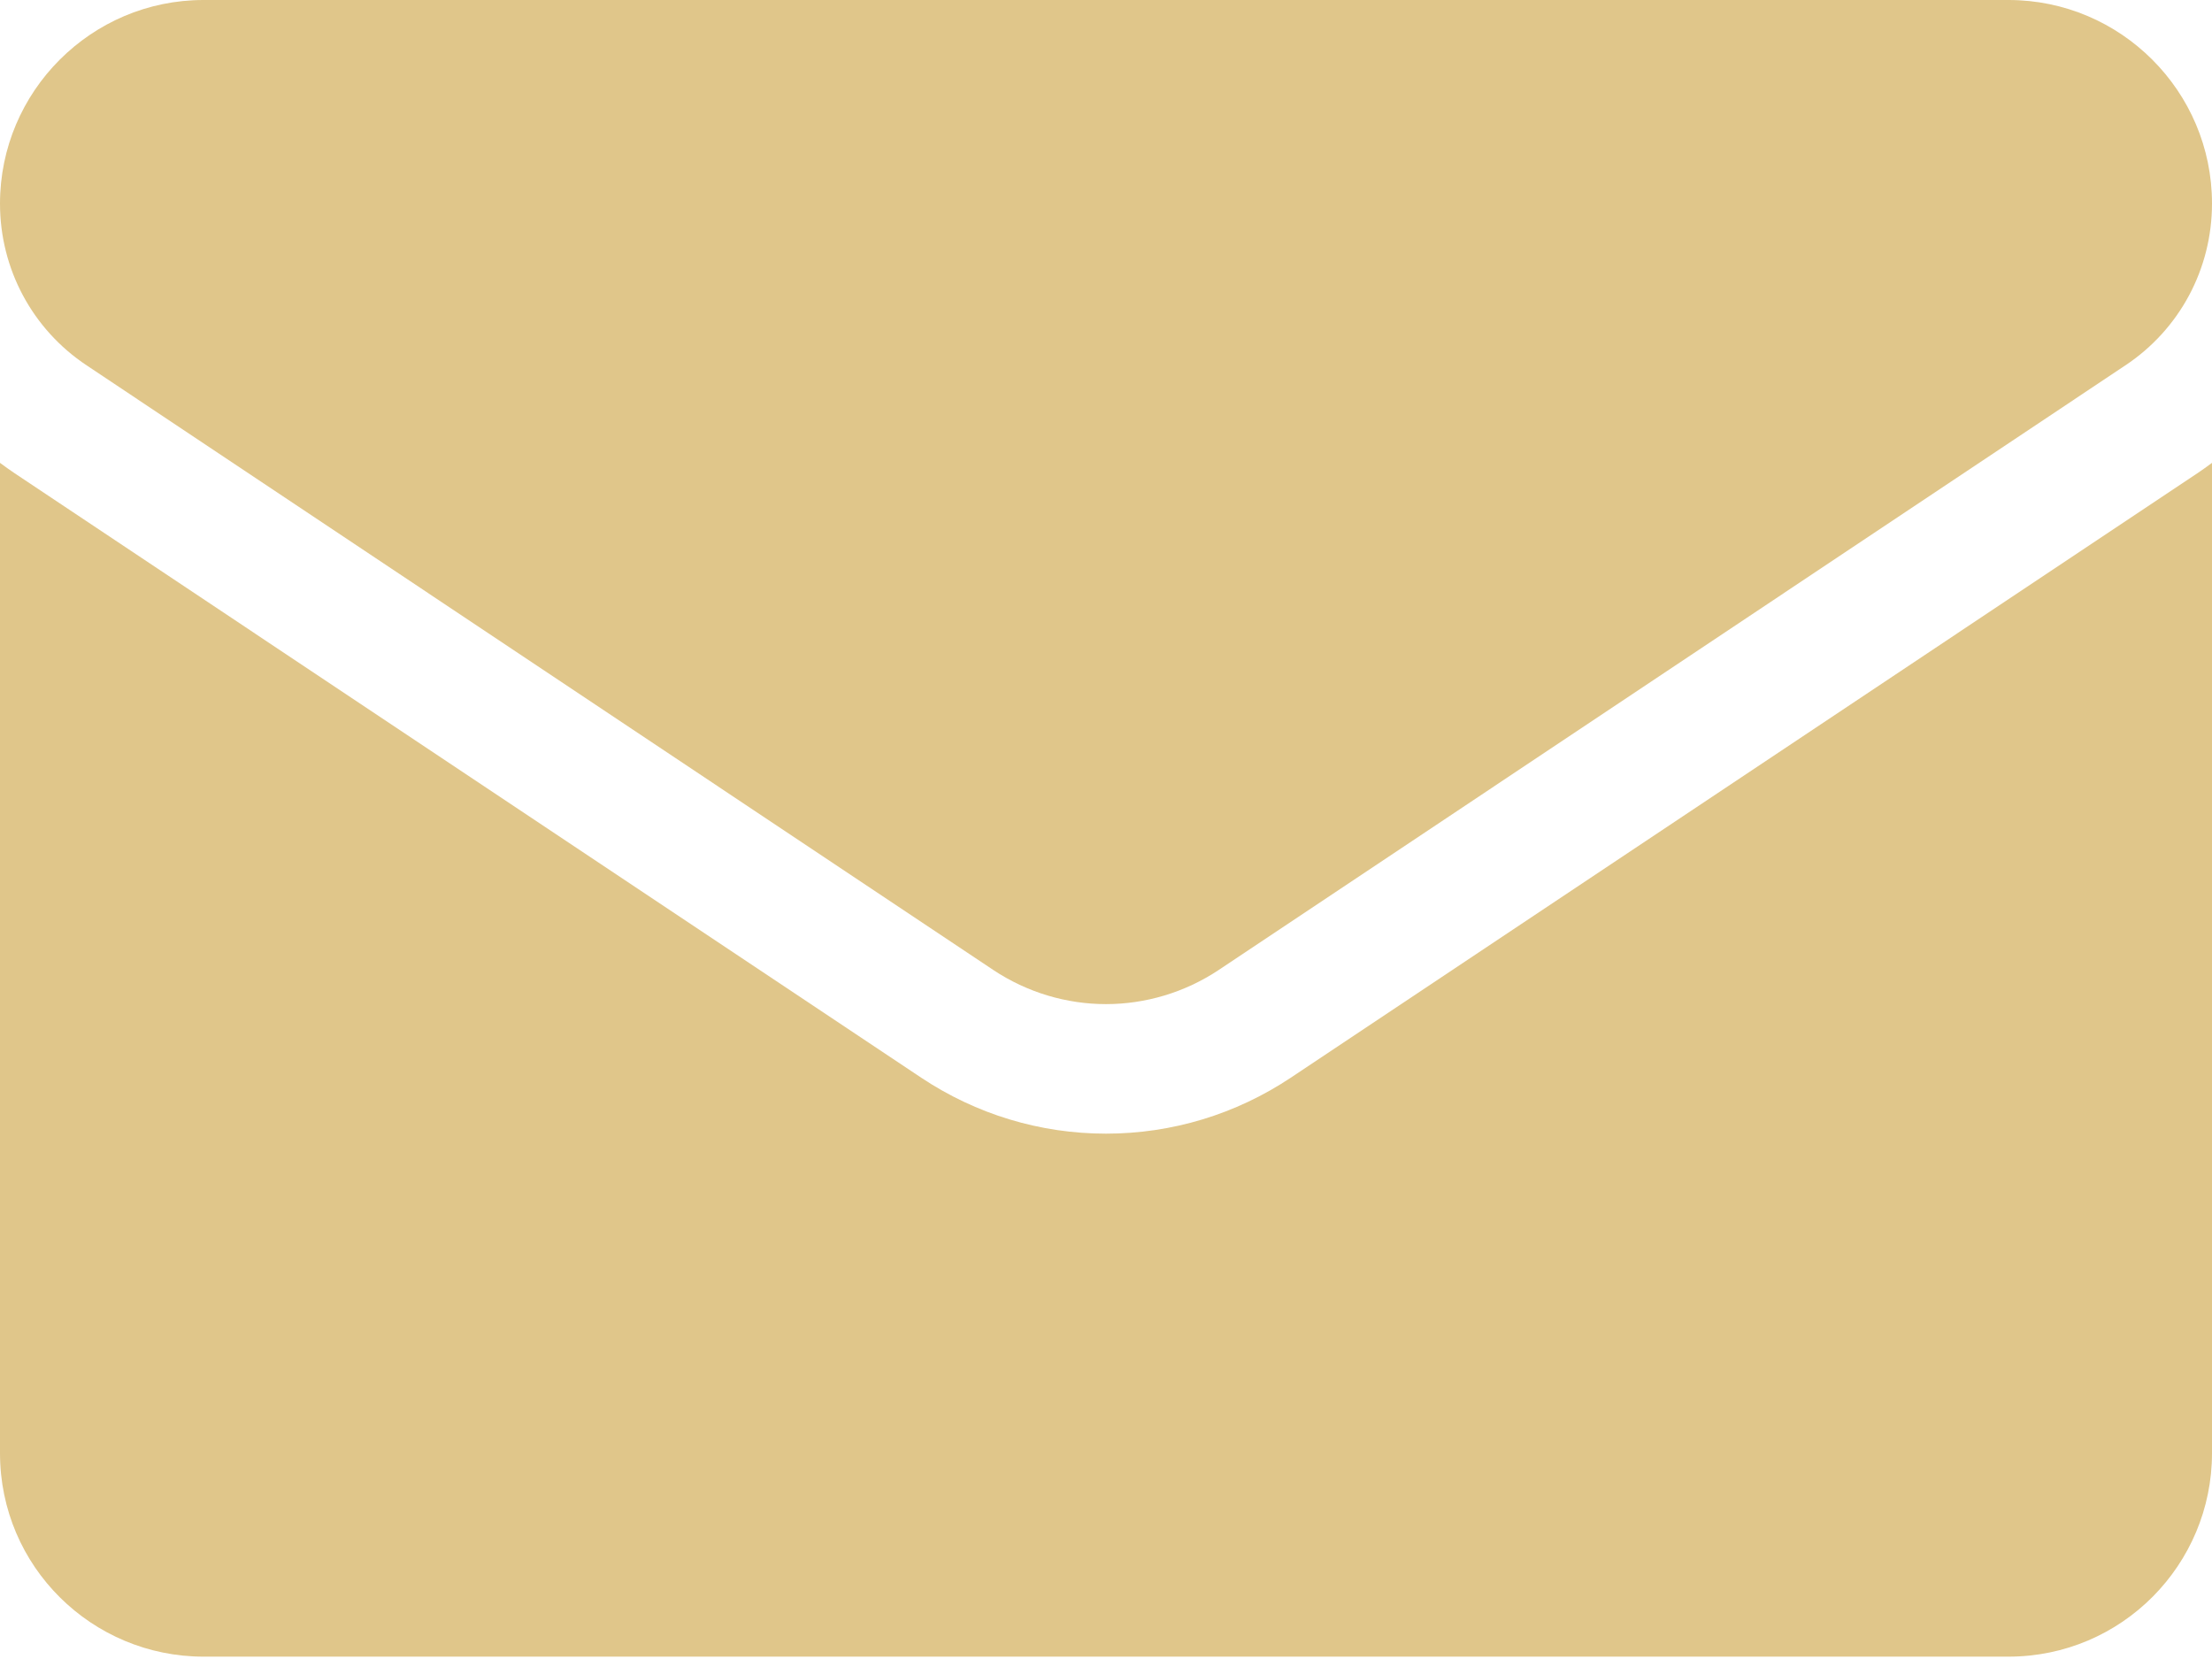 <svg width="16" height="12" viewBox="0 0 16 12" fill="none" xmlns="http://www.w3.org/2000/svg">
<path d="M9.337 7.795C8.939 8.06 8.477 8.2 8 8.2C7.523 8.2 7.061 8.06 6.663 7.795L0.107 3.424C0.07 3.399 0.035 3.374 0 3.348V10.511C0 11.332 0.666 11.983 1.473 11.983H14.527C15.348 11.983 16 11.317 16 10.511V3.348C15.965 3.374 15.93 3.399 15.893 3.424L9.337 7.795Z" fill="#E0C68A"/>
<path d="M0.627 2.643L7.183 7.015C7.431 7.18 7.716 7.263 8 7.263C8.284 7.263 8.569 7.18 8.817 7.015L15.373 2.643C15.766 2.382 16 1.945 16 1.472C16 0.66 15.339 0 14.528 0H1.472C0.661 3.125e-05 0 0.661 0 1.473C0 1.945 0.234 2.382 0.627 2.643Z" fill="#E0C68A"/>
</svg>
